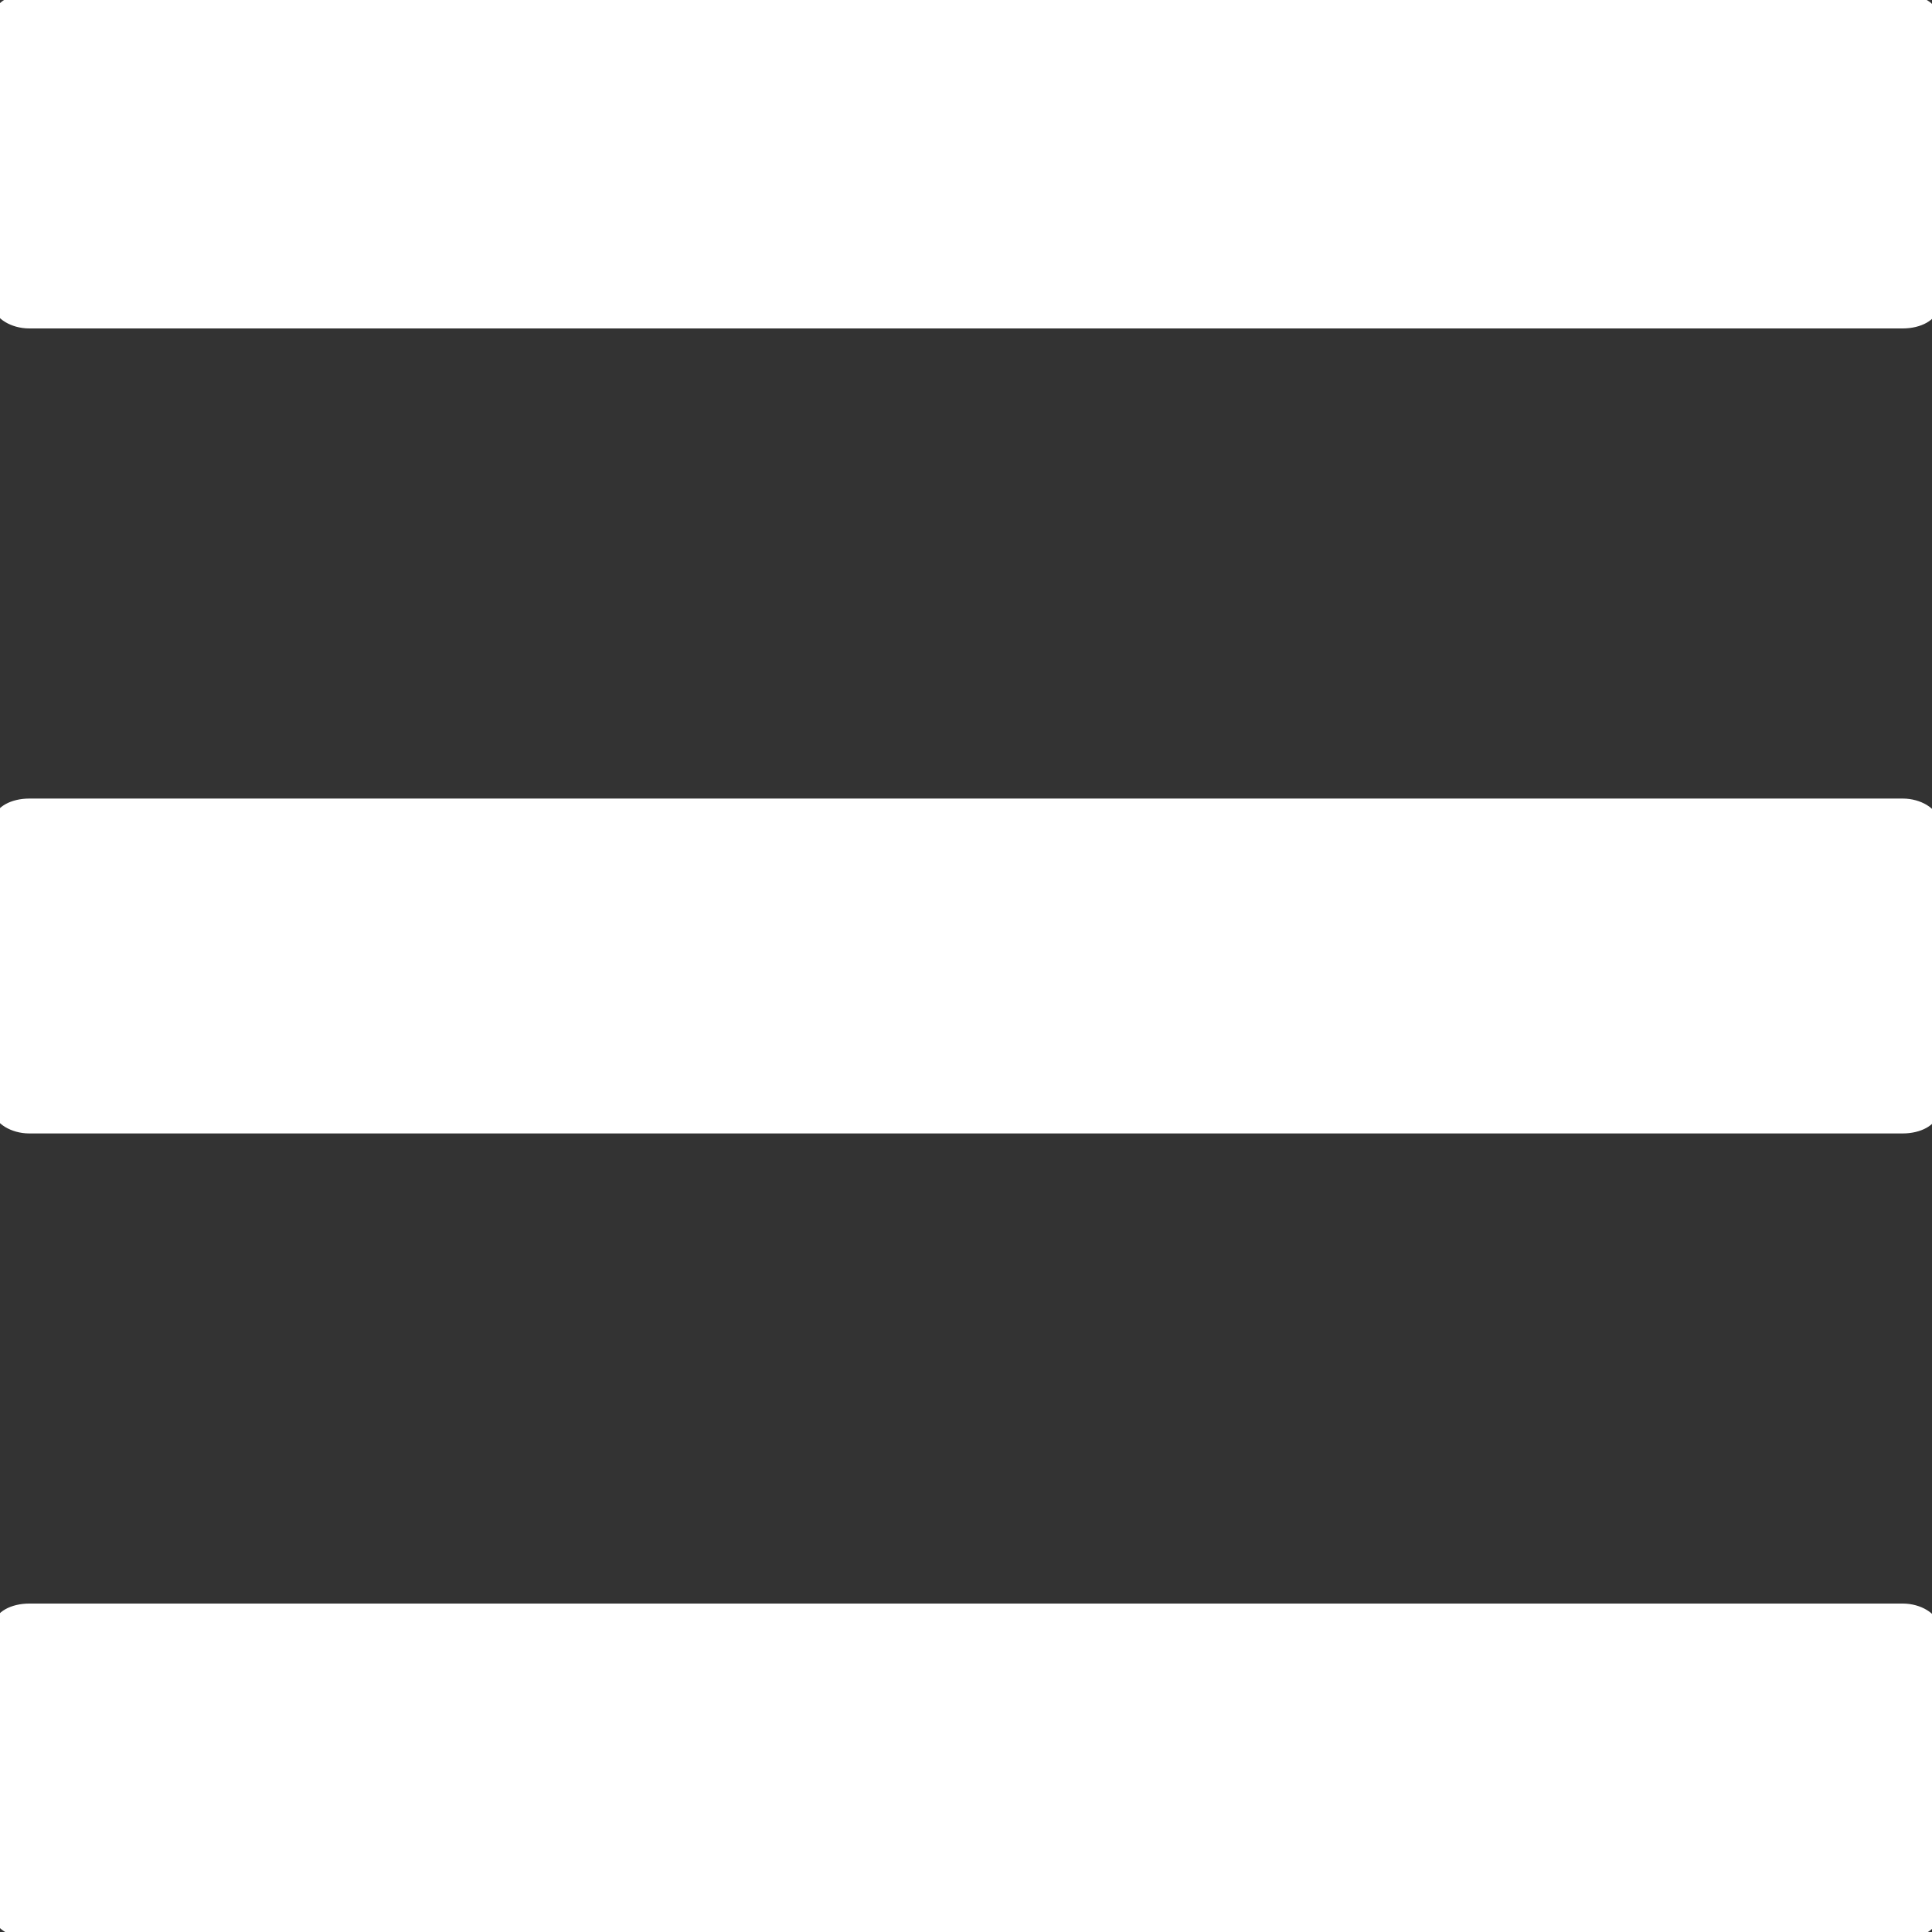<?xml version="1.0" encoding="UTF-8"?> <!-- Creator: CorelDRAW 2021.5 --> <svg xmlns="http://www.w3.org/2000/svg" xmlns:xlink="http://www.w3.org/1999/xlink" xmlns:xodm="http://www.corel.com/coreldraw/odm/2003" xml:space="preserve" width="300px" height="300px" style="shape-rendering:geometricPrecision; text-rendering:geometricPrecision; image-rendering:optimizeQuality; fill-rule:evenodd; clip-rule:evenodd" viewBox="0 0 300 300"><rect x="0" y="0" width="300" height="300" fill="#333333" stroke="none"/> <defs> <style type="text/css"> <![CDATA[ .str0 {stroke:white;stroke-width:2;stroke-miterlimit:22.926} .fil0 {fill:white} ]]> </style> </defs> <g id="Слой_x0020_1">  <rect class="fil0 str0" y="125" width="300" height="50" rx="4.54" ry="2.56"></rect> <rect class="fil0 str0" y="250" width="300" height="50" rx="4.54" ry="2.56"></rect> <rect class="fil0 str0" width="300" height="50" rx="4.54" ry="2.56"></rect> </g> </svg> 